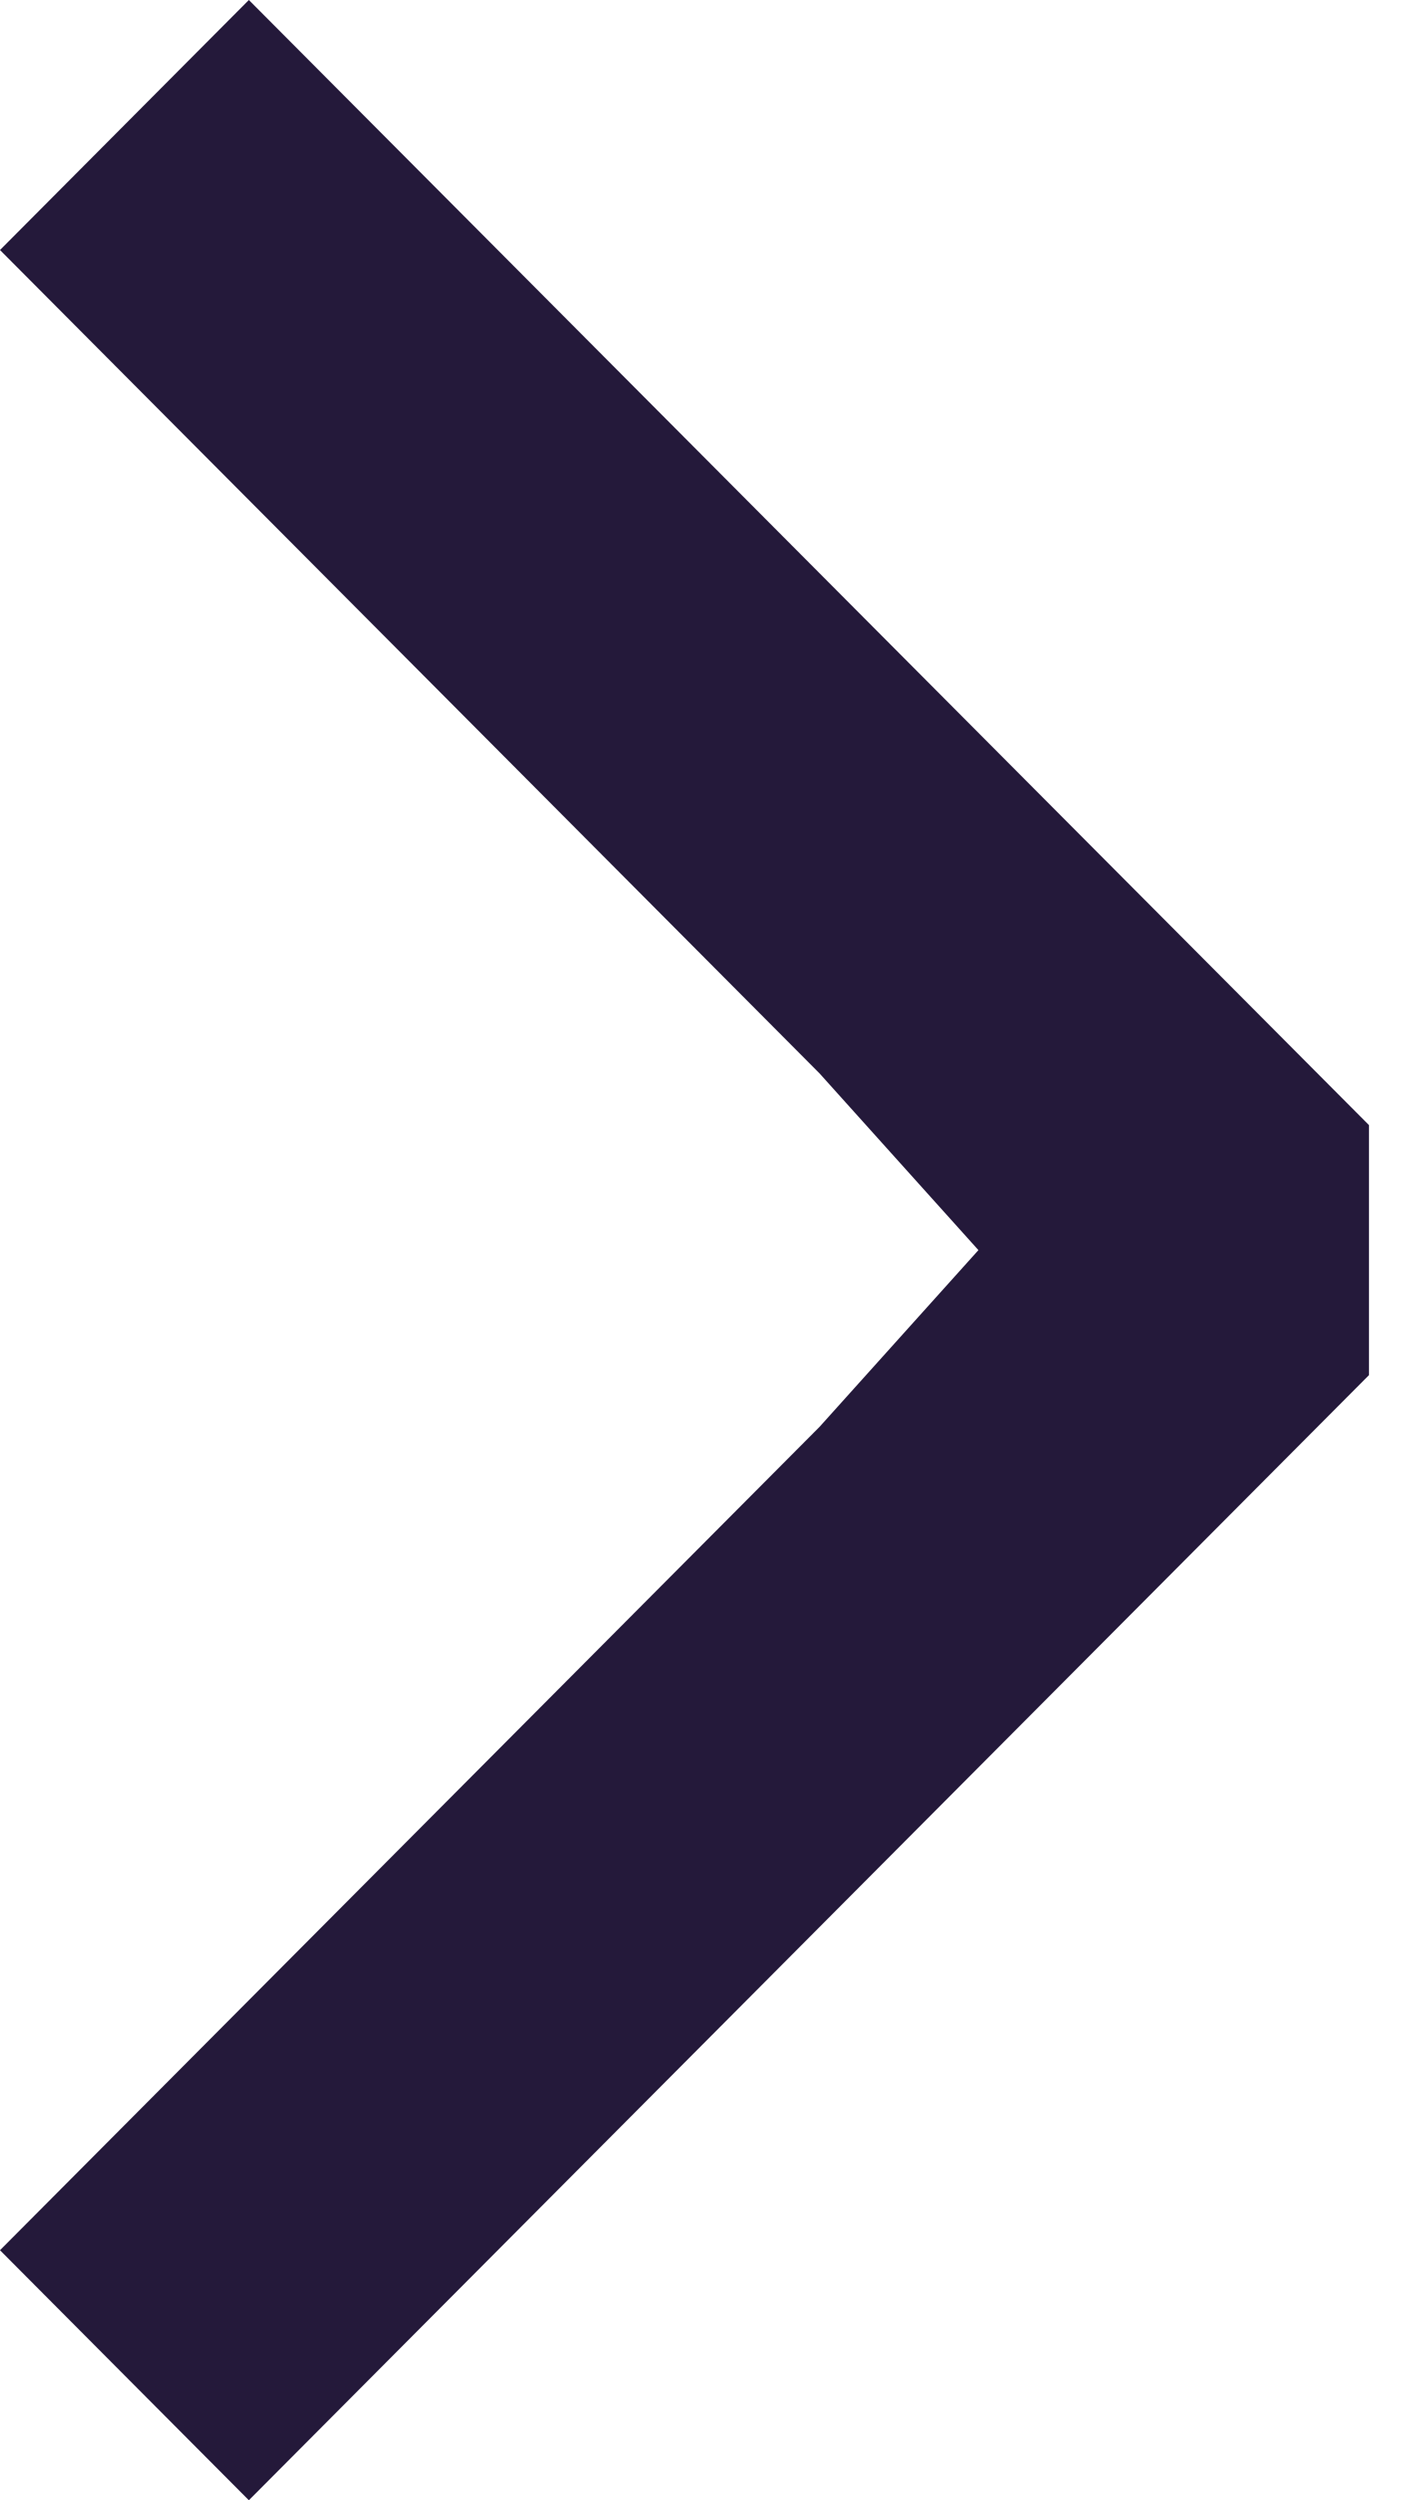 <svg width="9" height="16" viewBox="0 0 9 16" fill="none" xmlns="http://www.w3.org/2000/svg">
<path d="M1.593 0L8.763 7.2V8.8L1.593 16L0 14.4L5.246 9.131L6.263 8L5.246 6.869L0 1.6L1.593 0Z" fill="#24193A"/>
</svg>
